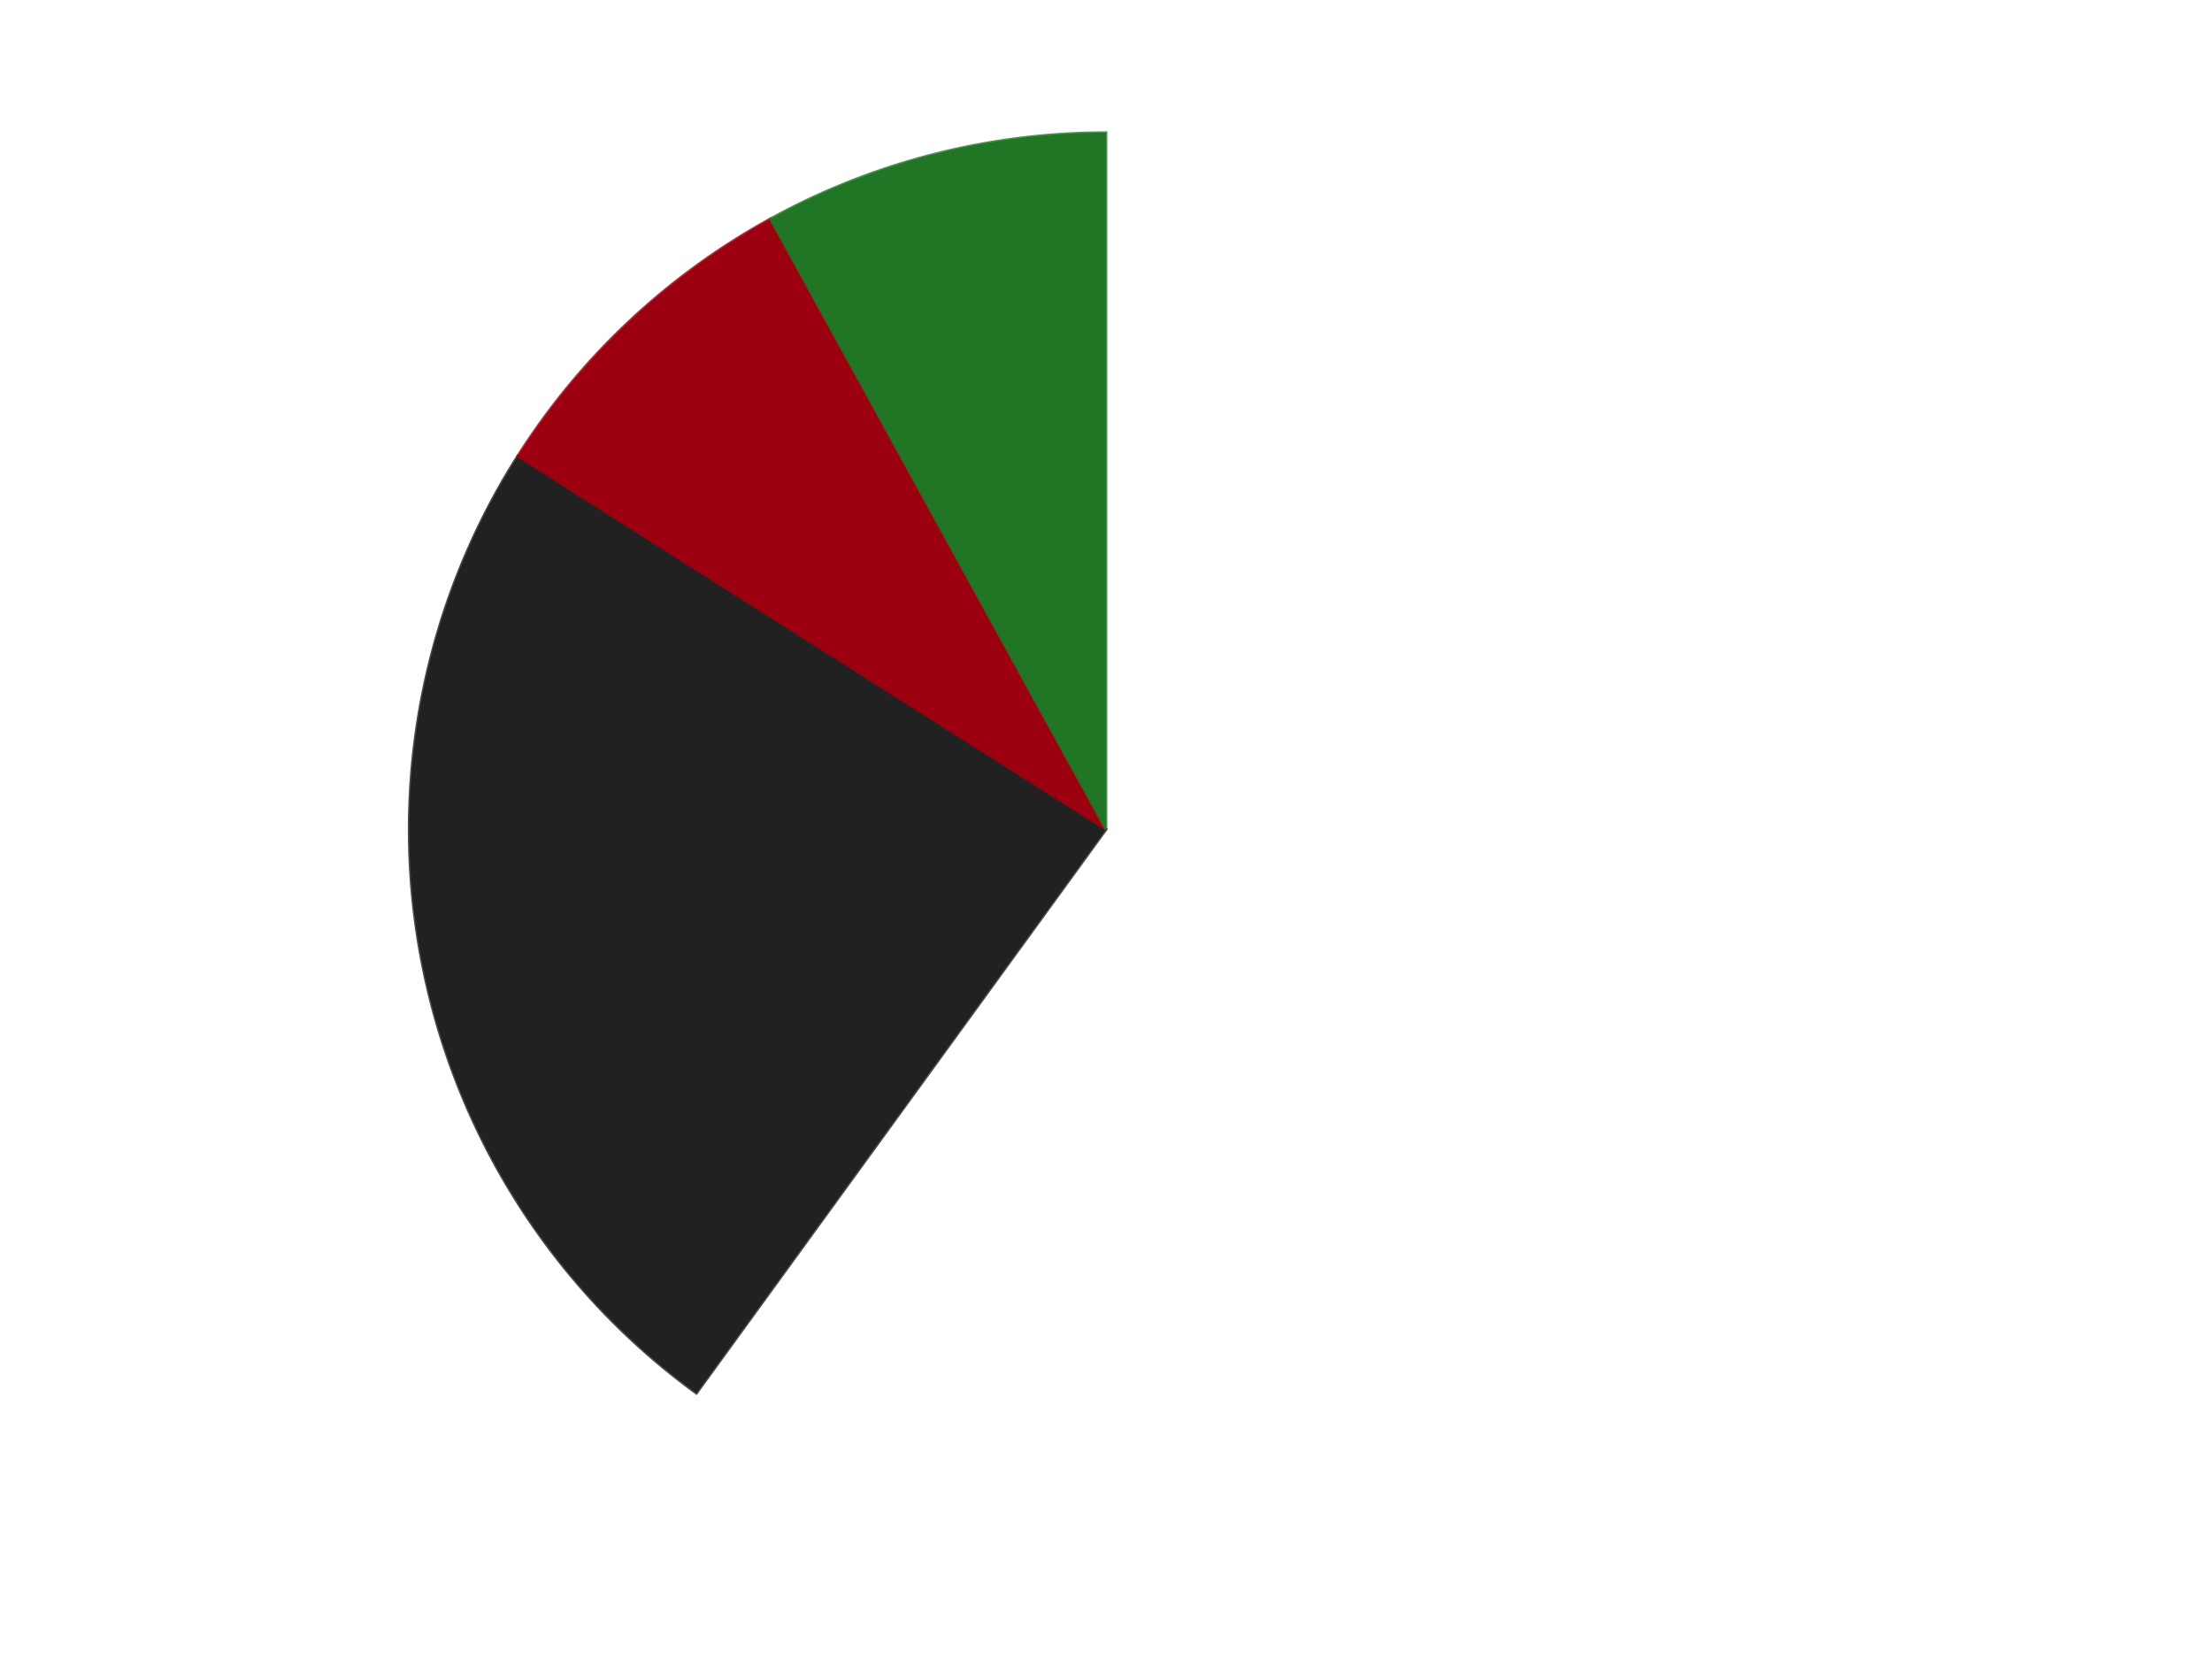 <?xml version='1.0' encoding='utf-8'?>
<svg xmlns="http://www.w3.org/2000/svg" xmlns:xlink="http://www.w3.org/1999/xlink" id="chart-888c1c0f-a723-4999-91c5-429771b3962d" class="pygal-chart" viewBox="0 0 800 600"><!--Generated with pygal 3.0.4 (lxml) ©Kozea 2012-2016 on 2024-07-06--><!--http://pygal.org--><!--http://github.com/Kozea/pygal--><defs><style type="text/css">#chart-888c1c0f-a723-4999-91c5-429771b3962d{-webkit-user-select:none;-webkit-font-smoothing:antialiased;font-family:Consolas,"Liberation Mono",Menlo,Courier,monospace}#chart-888c1c0f-a723-4999-91c5-429771b3962d .title{font-family:Consolas,"Liberation Mono",Menlo,Courier,monospace;font-size:16px}#chart-888c1c0f-a723-4999-91c5-429771b3962d .legends .legend text{font-family:Consolas,"Liberation Mono",Menlo,Courier,monospace;font-size:14px}#chart-888c1c0f-a723-4999-91c5-429771b3962d .axis text{font-family:Consolas,"Liberation Mono",Menlo,Courier,monospace;font-size:10px}#chart-888c1c0f-a723-4999-91c5-429771b3962d .axis text.major{font-family:Consolas,"Liberation Mono",Menlo,Courier,monospace;font-size:10px}#chart-888c1c0f-a723-4999-91c5-429771b3962d .text-overlay text.value{font-family:Consolas,"Liberation Mono",Menlo,Courier,monospace;font-size:16px}#chart-888c1c0f-a723-4999-91c5-429771b3962d .text-overlay text.label{font-family:Consolas,"Liberation Mono",Menlo,Courier,monospace;font-size:10px}#chart-888c1c0f-a723-4999-91c5-429771b3962d .tooltip{font-family:Consolas,"Liberation Mono",Menlo,Courier,monospace;font-size:14px}#chart-888c1c0f-a723-4999-91c5-429771b3962d text.no_data{font-family:Consolas,"Liberation Mono",Menlo,Courier,monospace;font-size:64px}
#chart-888c1c0f-a723-4999-91c5-429771b3962d{background-color:transparent}#chart-888c1c0f-a723-4999-91c5-429771b3962d path,#chart-888c1c0f-a723-4999-91c5-429771b3962d line,#chart-888c1c0f-a723-4999-91c5-429771b3962d rect,#chart-888c1c0f-a723-4999-91c5-429771b3962d circle{-webkit-transition:150ms;-moz-transition:150ms;transition:150ms}#chart-888c1c0f-a723-4999-91c5-429771b3962d .graph &gt; .background{fill:transparent}#chart-888c1c0f-a723-4999-91c5-429771b3962d .plot &gt; .background{fill:transparent}#chart-888c1c0f-a723-4999-91c5-429771b3962d .graph{fill:rgba(0,0,0,.87)}#chart-888c1c0f-a723-4999-91c5-429771b3962d text.no_data{fill:rgba(0,0,0,1)}#chart-888c1c0f-a723-4999-91c5-429771b3962d .title{fill:rgba(0,0,0,1)}#chart-888c1c0f-a723-4999-91c5-429771b3962d .legends .legend text{fill:rgba(0,0,0,.87)}#chart-888c1c0f-a723-4999-91c5-429771b3962d .legends .legend:hover text{fill:rgba(0,0,0,1)}#chart-888c1c0f-a723-4999-91c5-429771b3962d .axis .line{stroke:rgba(0,0,0,1)}#chart-888c1c0f-a723-4999-91c5-429771b3962d .axis .guide.line{stroke:rgba(0,0,0,.54)}#chart-888c1c0f-a723-4999-91c5-429771b3962d .axis .major.line{stroke:rgba(0,0,0,.87)}#chart-888c1c0f-a723-4999-91c5-429771b3962d .axis text.major{fill:rgba(0,0,0,1)}#chart-888c1c0f-a723-4999-91c5-429771b3962d .axis.y .guides:hover .guide.line,#chart-888c1c0f-a723-4999-91c5-429771b3962d .line-graph .axis.x .guides:hover .guide.line,#chart-888c1c0f-a723-4999-91c5-429771b3962d .stackedline-graph .axis.x .guides:hover .guide.line,#chart-888c1c0f-a723-4999-91c5-429771b3962d .xy-graph .axis.x .guides:hover .guide.line{stroke:rgba(0,0,0,1)}#chart-888c1c0f-a723-4999-91c5-429771b3962d .axis .guides:hover text{fill:rgba(0,0,0,1)}#chart-888c1c0f-a723-4999-91c5-429771b3962d .reactive{fill-opacity:1.0;stroke-opacity:.8;stroke-width:1}#chart-888c1c0f-a723-4999-91c5-429771b3962d .ci{stroke:rgba(0,0,0,.87)}#chart-888c1c0f-a723-4999-91c5-429771b3962d .reactive.active,#chart-888c1c0f-a723-4999-91c5-429771b3962d .active .reactive{fill-opacity:0.6;stroke-opacity:.9;stroke-width:4}#chart-888c1c0f-a723-4999-91c5-429771b3962d .ci .reactive.active{stroke-width:1.5}#chart-888c1c0f-a723-4999-91c5-429771b3962d .series text{fill:rgba(0,0,0,1)}#chart-888c1c0f-a723-4999-91c5-429771b3962d .tooltip rect{fill:transparent;stroke:rgba(0,0,0,1);-webkit-transition:opacity 150ms;-moz-transition:opacity 150ms;transition:opacity 150ms}#chart-888c1c0f-a723-4999-91c5-429771b3962d .tooltip .label{fill:rgba(0,0,0,.87)}#chart-888c1c0f-a723-4999-91c5-429771b3962d .tooltip .label{fill:rgba(0,0,0,.87)}#chart-888c1c0f-a723-4999-91c5-429771b3962d .tooltip .legend{font-size:.8em;fill:rgba(0,0,0,.54)}#chart-888c1c0f-a723-4999-91c5-429771b3962d .tooltip .x_label{font-size:.6em;fill:rgba(0,0,0,1)}#chart-888c1c0f-a723-4999-91c5-429771b3962d .tooltip .xlink{font-size:.5em;text-decoration:underline}#chart-888c1c0f-a723-4999-91c5-429771b3962d .tooltip .value{font-size:1.5em}#chart-888c1c0f-a723-4999-91c5-429771b3962d .bound{font-size:.5em}#chart-888c1c0f-a723-4999-91c5-429771b3962d .max-value{font-size:.75em;fill:rgba(0,0,0,.54)}#chart-888c1c0f-a723-4999-91c5-429771b3962d .map-element{fill:transparent;stroke:rgba(0,0,0,.54) !important}#chart-888c1c0f-a723-4999-91c5-429771b3962d .map-element .reactive{fill-opacity:inherit;stroke-opacity:inherit}#chart-888c1c0f-a723-4999-91c5-429771b3962d .color-0,#chart-888c1c0f-a723-4999-91c5-429771b3962d .color-0 a:visited{stroke:#F44336;fill:#F44336}#chart-888c1c0f-a723-4999-91c5-429771b3962d .color-1,#chart-888c1c0f-a723-4999-91c5-429771b3962d .color-1 a:visited{stroke:#3F51B5;fill:#3F51B5}#chart-888c1c0f-a723-4999-91c5-429771b3962d .color-2,#chart-888c1c0f-a723-4999-91c5-429771b3962d .color-2 a:visited{stroke:#009688;fill:#009688}#chart-888c1c0f-a723-4999-91c5-429771b3962d .color-3,#chart-888c1c0f-a723-4999-91c5-429771b3962d .color-3 a:visited{stroke:#FFC107;fill:#FFC107}#chart-888c1c0f-a723-4999-91c5-429771b3962d .text-overlay .color-0 text{fill:black}#chart-888c1c0f-a723-4999-91c5-429771b3962d .text-overlay .color-1 text{fill:black}#chart-888c1c0f-a723-4999-91c5-429771b3962d .text-overlay .color-2 text{fill:black}#chart-888c1c0f-a723-4999-91c5-429771b3962d .text-overlay .color-3 text{fill:black}
#chart-888c1c0f-a723-4999-91c5-429771b3962d text.no_data{text-anchor:middle}#chart-888c1c0f-a723-4999-91c5-429771b3962d .guide.line{fill:none}#chart-888c1c0f-a723-4999-91c5-429771b3962d .centered{text-anchor:middle}#chart-888c1c0f-a723-4999-91c5-429771b3962d .title{text-anchor:middle}#chart-888c1c0f-a723-4999-91c5-429771b3962d .legends .legend text{fill-opacity:1}#chart-888c1c0f-a723-4999-91c5-429771b3962d .axis.x text{text-anchor:middle}#chart-888c1c0f-a723-4999-91c5-429771b3962d .axis.x:not(.web) text[transform]{text-anchor:start}#chart-888c1c0f-a723-4999-91c5-429771b3962d .axis.x:not(.web) text[transform].backwards{text-anchor:end}#chart-888c1c0f-a723-4999-91c5-429771b3962d .axis.y text{text-anchor:end}#chart-888c1c0f-a723-4999-91c5-429771b3962d .axis.y text[transform].backwards{text-anchor:start}#chart-888c1c0f-a723-4999-91c5-429771b3962d .axis.y2 text{text-anchor:start}#chart-888c1c0f-a723-4999-91c5-429771b3962d .axis.y2 text[transform].backwards{text-anchor:end}#chart-888c1c0f-a723-4999-91c5-429771b3962d .axis .guide.line{stroke-dasharray:4,4;stroke:black}#chart-888c1c0f-a723-4999-91c5-429771b3962d .axis .major.guide.line{stroke-dasharray:6,6;stroke:black}#chart-888c1c0f-a723-4999-91c5-429771b3962d .horizontal .axis.y .guide.line,#chart-888c1c0f-a723-4999-91c5-429771b3962d .horizontal .axis.y2 .guide.line,#chart-888c1c0f-a723-4999-91c5-429771b3962d .vertical .axis.x .guide.line{opacity:0}#chart-888c1c0f-a723-4999-91c5-429771b3962d .horizontal .axis.always_show .guide.line,#chart-888c1c0f-a723-4999-91c5-429771b3962d .vertical .axis.always_show .guide.line{opacity:1 !important}#chart-888c1c0f-a723-4999-91c5-429771b3962d .axis.y .guides:hover .guide.line,#chart-888c1c0f-a723-4999-91c5-429771b3962d .axis.y2 .guides:hover .guide.line,#chart-888c1c0f-a723-4999-91c5-429771b3962d .axis.x .guides:hover .guide.line{opacity:1}#chart-888c1c0f-a723-4999-91c5-429771b3962d .axis .guides:hover text{opacity:1}#chart-888c1c0f-a723-4999-91c5-429771b3962d .nofill{fill:none}#chart-888c1c0f-a723-4999-91c5-429771b3962d .subtle-fill{fill-opacity:.2}#chart-888c1c0f-a723-4999-91c5-429771b3962d .dot{stroke-width:1px;fill-opacity:1;stroke-opacity:1}#chart-888c1c0f-a723-4999-91c5-429771b3962d .dot.active{stroke-width:5px}#chart-888c1c0f-a723-4999-91c5-429771b3962d .dot.negative{fill:transparent}#chart-888c1c0f-a723-4999-91c5-429771b3962d text,#chart-888c1c0f-a723-4999-91c5-429771b3962d tspan{stroke:none !important}#chart-888c1c0f-a723-4999-91c5-429771b3962d .series text.active{opacity:1}#chart-888c1c0f-a723-4999-91c5-429771b3962d .tooltip rect{fill-opacity:.95;stroke-width:.5}#chart-888c1c0f-a723-4999-91c5-429771b3962d .tooltip text{fill-opacity:1}#chart-888c1c0f-a723-4999-91c5-429771b3962d .showable{visibility:hidden}#chart-888c1c0f-a723-4999-91c5-429771b3962d .showable.shown{visibility:visible}#chart-888c1c0f-a723-4999-91c5-429771b3962d .gauge-background{fill:rgba(229,229,229,1);stroke:none}#chart-888c1c0f-a723-4999-91c5-429771b3962d .bg-lines{stroke:transparent;stroke-width:2px}</style><script type="text/javascript">window.pygal = window.pygal || {};window.pygal.config = window.pygal.config || {};window.pygal.config['888c1c0f-a723-4999-91c5-429771b3962d'] = {"allow_interruptions": false, "box_mode": "extremes", "classes": ["pygal-chart"], "css": ["file://style.css", "file://graph.css"], "defs": [], "disable_xml_declaration": false, "dots_size": 2.5, "dynamic_print_values": false, "explicit_size": false, "fill": false, "force_uri_protocol": "https", "formatter": null, "half_pie": false, "height": 600, "include_x_axis": false, "inner_radius": 0, "interpolate": null, "interpolation_parameters": {}, "interpolation_precision": 250, "inverse_y_axis": false, "js": ["//kozea.github.io/pygal.js/2.0.x/pygal-tooltips.min.js"], "legend_at_bottom": false, "legend_at_bottom_columns": null, "legend_box_size": 12, "logarithmic": false, "margin": 20, "margin_bottom": null, "margin_left": null, "margin_right": null, "margin_top": null, "max_scale": 16, "min_scale": 4, "missing_value_fill_truncation": "x", "no_data_text": "No data", "no_prefix": false, "order_min": null, "pretty_print": false, "print_labels": false, "print_values": false, "print_values_position": "center", "print_zeroes": true, "range": null, "rounded_bars": null, "secondary_range": null, "show_dots": true, "show_legend": false, "show_minor_x_labels": true, "show_minor_y_labels": true, "show_only_major_dots": false, "show_x_guides": false, "show_x_labels": true, "show_y_guides": true, "show_y_labels": true, "spacing": 10, "stack_from_top": false, "strict": false, "stroke": true, "stroke_style": null, "style": {"background": "transparent", "ci_colors": [], "colors": ["#F44336", "#3F51B5", "#009688", "#FFC107", "#FF5722", "#9C27B0", "#03A9F4", "#8BC34A", "#FF9800", "#E91E63", "#2196F3", "#4CAF50", "#FFEB3B", "#673AB7", "#00BCD4", "#CDDC39", "#9E9E9E", "#607D8B"], "dot_opacity": "1", "font_family": "Consolas, \"Liberation Mono\", Menlo, Courier, monospace", "foreground": "rgba(0, 0, 0, .87)", "foreground_strong": "rgba(0, 0, 0, 1)", "foreground_subtle": "rgba(0, 0, 0, .54)", "guide_stroke_color": "black", "guide_stroke_dasharray": "4,4", "label_font_family": "Consolas, \"Liberation Mono\", Menlo, Courier, monospace", "label_font_size": 10, "legend_font_family": "Consolas, \"Liberation Mono\", Menlo, Courier, monospace", "legend_font_size": 14, "major_guide_stroke_color": "black", "major_guide_stroke_dasharray": "6,6", "major_label_font_family": "Consolas, \"Liberation Mono\", Menlo, Courier, monospace", "major_label_font_size": 10, "no_data_font_family": "Consolas, \"Liberation Mono\", Menlo, Courier, monospace", "no_data_font_size": 64, "opacity": "1.0", "opacity_hover": "0.6", "plot_background": "transparent", "stroke_opacity": ".8", "stroke_opacity_hover": ".9", "stroke_width": "1", "stroke_width_hover": "4", "title_font_family": "Consolas, \"Liberation Mono\", Menlo, Courier, monospace", "title_font_size": 16, "tooltip_font_family": "Consolas, \"Liberation Mono\", Menlo, Courier, monospace", "tooltip_font_size": 14, "transition": "150ms", "value_background": "rgba(229, 229, 229, 1)", "value_colors": [], "value_font_family": "Consolas, \"Liberation Mono\", Menlo, Courier, monospace", "value_font_size": 16, "value_label_font_family": "Consolas, \"Liberation Mono\", Menlo, Courier, monospace", "value_label_font_size": 10}, "title": null, "tooltip_border_radius": 0, "tooltip_fancy_mode": true, "truncate_label": null, "truncate_legend": null, "width": 800, "x_label_rotation": 0, "x_labels": null, "x_labels_major": null, "x_labels_major_count": null, "x_labels_major_every": null, "x_title": null, "xrange": null, "y_label_rotation": 0, "y_labels": null, "y_labels_major": null, "y_labels_major_count": null, "y_labels_major_every": null, "y_title": null, "zero": 0, "legends": ["White", "Black", "Trans-Red", "Trans-Green"]}</script><script type="text/javascript" xlink:href="https://kozea.github.io/pygal.js/2.0.x/pygal-tooltips.min.js"/></defs><title>Pygal</title><g class="graph pie-graph vertical"><rect x="0" y="0" width="800" height="600" class="background"/><g transform="translate(20, 20)" class="plot"><rect x="0" y="0" width="760" height="560" class="background"/><g class="series serie-0 color-0"><g class="slices"><g class="slice" style="fill: #FFFFFF; stroke: #FFFFFF"><path d="M380 28 A252 252 0 1 1 231.878 483.872 L380 280 A0 0 0 1 0 380 280 z" class="slice reactive tooltip-trigger"/><desc class="value">15</desc><desc class="x centered">499.83312105318936</desc><desc class="y centered">318.93614129124336</desc></g></g></g><g class="series serie-1 color-1"><g class="slices"><g class="slice" style="fill: #212121; stroke: #212121"><path d="M231.878 483.872 A252 252 0 0 1 167.229 144.972 L380 280 A0 0 0 0 0 380 280 z" class="slice reactive tooltip-trigger"/><desc class="value">6</desc><desc class="x centered">256.2318064081852</desc><desc class="y centered">303.6100456378013</desc></g></g></g><g class="series serie-2 color-2"><g class="slices"><g class="slice" style="fill: #9C0010; stroke: #9C0010"><path d="M167.229 144.972 A252 252 0 0 1 258.598 59.171 L380 280 A0 0 0 0 0 380 280 z" class="slice reactive tooltip-trigger"/><desc class="value">2</desc><desc class="x centered">293.7470646529853</desc><desc class="y centered">188.1499529449021</desc></g></g></g><g class="series serie-3 color-3"><g class="slices"><g class="slice" style="fill: #217625; stroke: #217625"><path d="M258.598 59.171 A252 252 0 0 1 380 28 L380 280 A0 0 0 0 0 380 280 z" class="slice reactive tooltip-trigger"/><desc class="value">2</desc><desc class="x centered">348.6650742172283</desc><desc class="y centered">157.9585216977925</desc></g></g></g></g><g class="titles"/><g transform="translate(20, 20)" class="plot overlay"><g class="series serie-0 color-0"/><g class="series serie-1 color-1"/><g class="series serie-2 color-2"/><g class="series serie-3 color-3"/></g><g transform="translate(20, 20)" class="plot text-overlay"><g class="series serie-0 color-0"/><g class="series serie-1 color-1"/><g class="series serie-2 color-2"/><g class="series serie-3 color-3"/></g><g transform="translate(20, 20)" class="plot tooltip-overlay"><g transform="translate(0 0)" style="opacity: 0" class="tooltip"><rect rx="0" ry="0" width="0" height="0" class="tooltip-box"/><g class="text"/></g></g></g></svg>